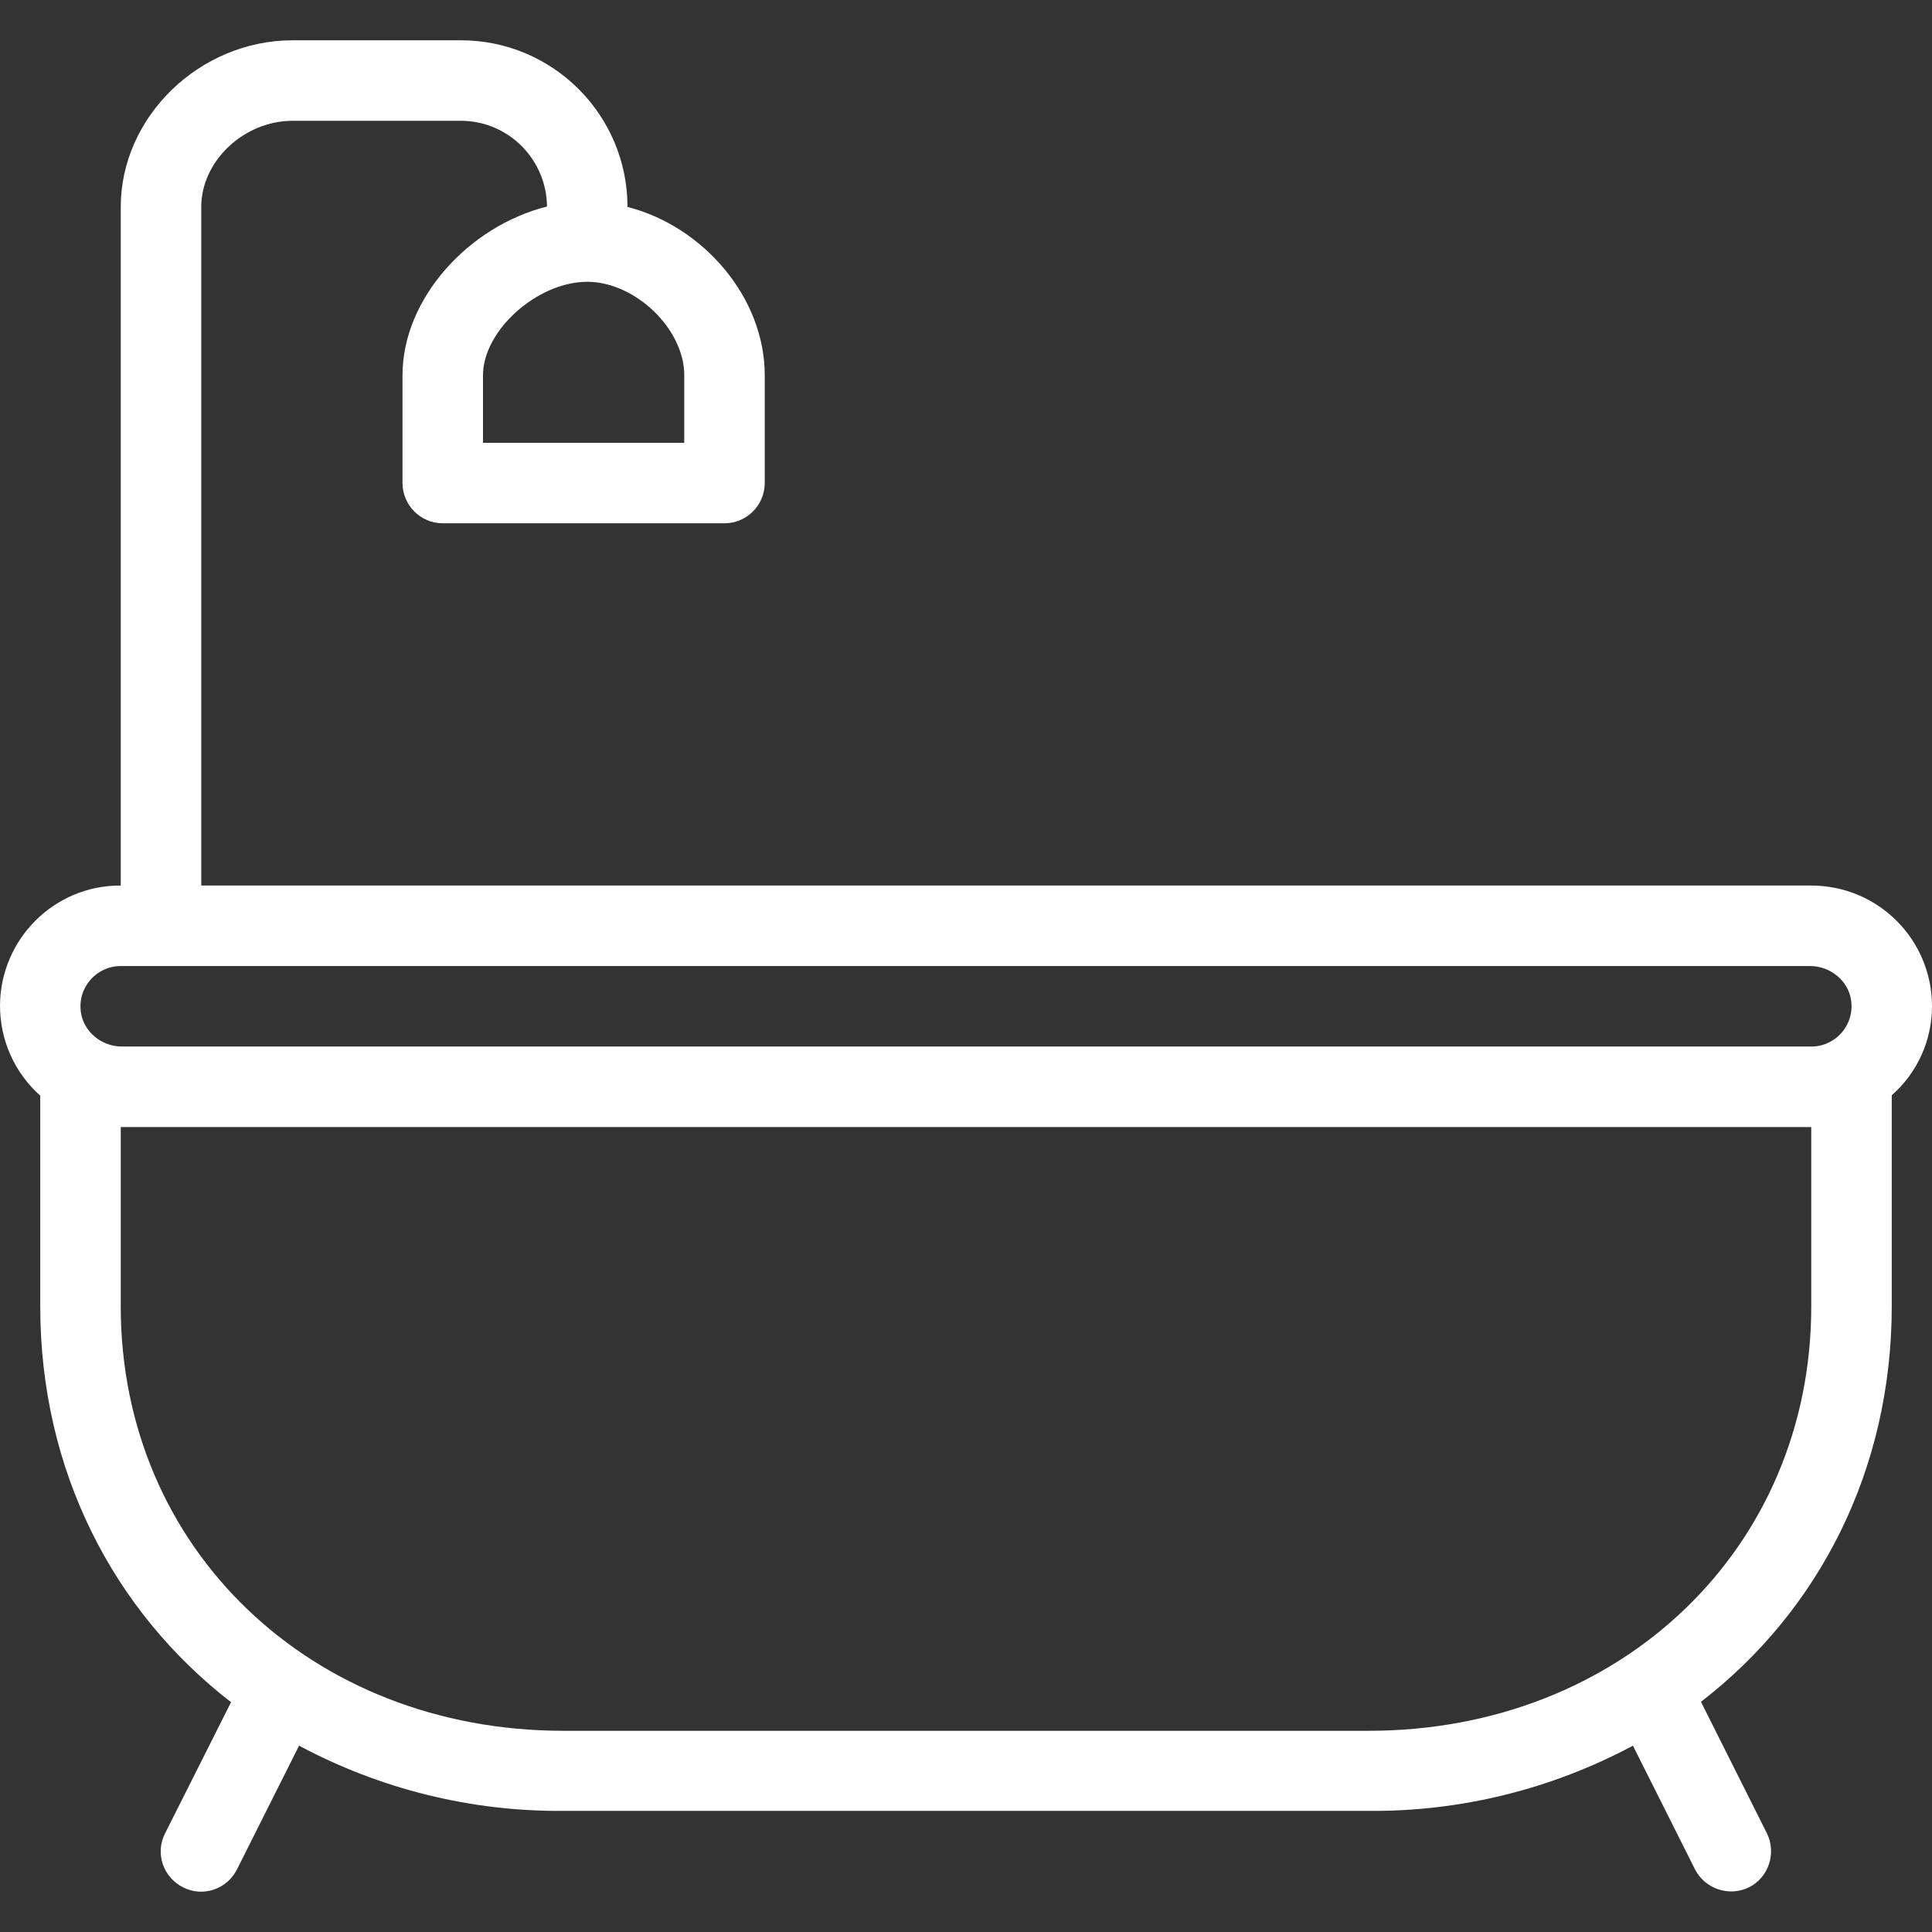 <?xml version="1.0" encoding="iso-8859-1"?>
<!-- Uploaded to: SVG Repo, www.svgrepo.com, Generator: SVG Repo Mixer Tools -->
<svg fill="#ffffff" height="800px" width="800px" version="1.1" id="Layer_1" xmlns="http://www.w3.org/2000/svg" xmlns:xlink="http://www.w3.org/1999/xlink"
	 viewBox="0 0 512 512" xml:space="preserve">
<rect x="0" y="0" width="512" height="512" fill="#333333" stroke="none"/>
<g>
	<g>
		<path d="M480,234.679H53.333V54.839c0-12.16,11.307-22.827,24.213-22.827h44.587c12.587,0,22.72,10.24,22.827,22.72
			c-20.8,5.227-38.293,24.427-38.293,44.693v28.587c0,5.867,4.8,10.667,10.667,10.667H192c5.867,0,10.667-4.8,10.667-10.667V99.426
			c0-20.587-16.32-39.467-36.373-44.587c0-24.32-19.733-44.16-44.16-44.16H77.547C52.907,10.679,32,30.946,32,54.839v179.84
			c-17.6-0.107-31.893,14.187-32,31.787c0,9.173,3.84,17.813,10.667,23.893v55.893c0,43.413,19.307,80.64,50.56,104.853
			l-17.493,34.773c-2.667,5.227-0.533,11.627,4.8,14.293c5.227,2.667,11.627,0.533,14.293-4.8l16.427-32.747
			c21.547,11.52,45.653,17.493,70.08,17.28h213.333c24.427,0.213,48.533-5.76,70.08-17.28l16.427,32.747
			c2.667,5.227,9.067,7.36,14.293,4.8c5.227-2.56,7.36-9.067,4.8-14.293l-17.493-34.88c31.253-24.107,50.56-61.44,50.56-104.853
			v-55.893c6.72-5.867,10.667-14.507,10.667-23.573C512,248.973,497.707,234.679,480,234.679z M155.627,74.679
			c12.693,0,25.707,12.48,25.707,24.747v17.92H128v-17.92C128,87.586,142.4,74.679,155.627,74.679z M480,346.253
			c0,64.107-50.453,112.427-117.333,112.427H149.333C82.453,458.679,32,410.359,32,346.253v-47.573h448V346.253z M480,277.346H32.32
			c-5.333,0-10.133-3.84-10.88-9.067c-0.96-6.613,4.16-12.267,10.56-12.267h447.68c5.333,0,10.133,3.84,10.88,9.067
			C491.52,271.693,486.4,277.346,480,277.346z"/>
	</g>
</g>
</svg>